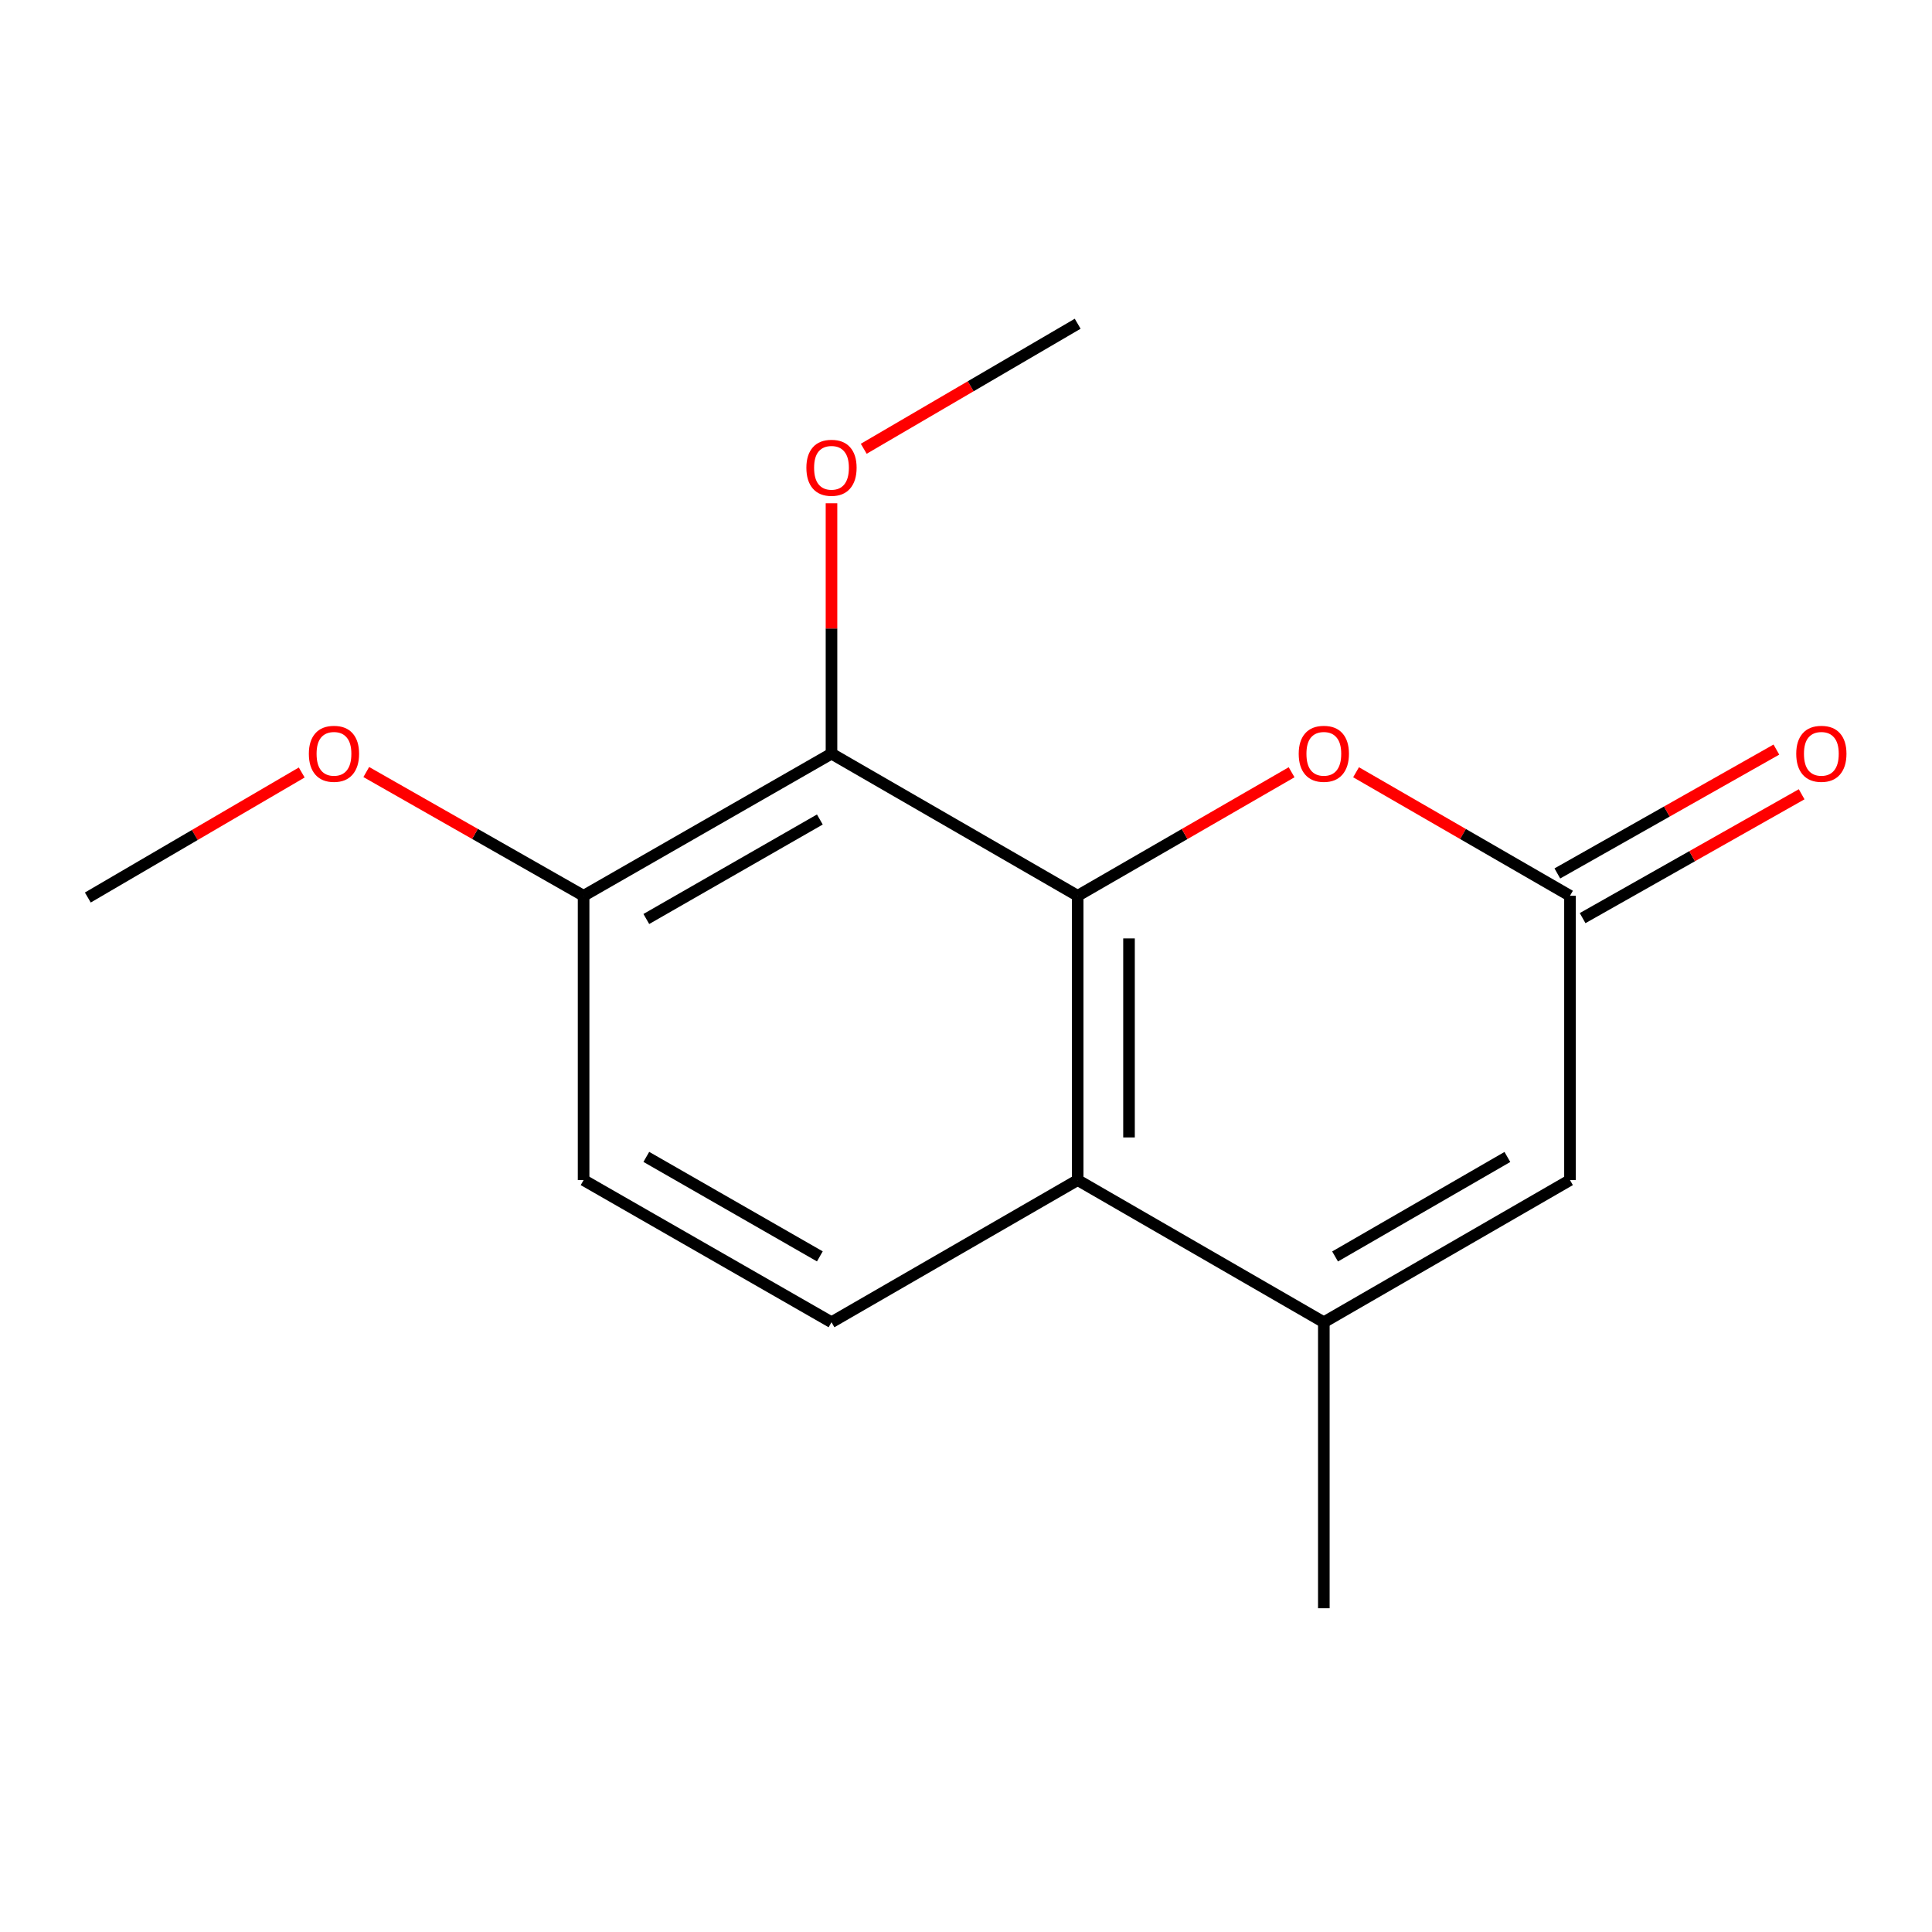 <?xml version='1.0' encoding='iso-8859-1'?>
<svg version='1.1' baseProfile='full'
              xmlns='http://www.w3.org/2000/svg'
                      xmlns:rdkit='http://www.rdkit.org/xml'
                      xmlns:xlink='http://www.w3.org/1999/xlink'
                  xml:space='preserve'
width='1000px' height='1000px' viewBox='0 0 1000 1000'>
<!-- END OF HEADER -->
<rect style='opacity:1.0;fill:#FFFFFF;stroke:none' width='1000' height='1000' x='0' y='0'> </rect>
<path class='bond-0' d='M 557.803,463.657 L 557.803,610.816' style='fill:none;fill-rule:evenodd;stroke:#000000;stroke-width:6px;stroke-linecap:butt;stroke-linejoin:miter;stroke-opacity:1' />
<path class='bond-0' d='M 584.374,485.731 L 584.374,588.742' style='fill:none;fill-rule:evenodd;stroke:#000000;stroke-width:6px;stroke-linecap:butt;stroke-linejoin:miter;stroke-opacity:1' />
<path class='bond-1' d='M 557.803,463.657 L 430.38,390.084' style='fill:none;fill-rule:evenodd;stroke:#000000;stroke-width:6px;stroke-linecap:butt;stroke-linejoin:miter;stroke-opacity:1' />
<path class='bond-2' d='M 557.803,463.657 L 613.168,431.686' style='fill:none;fill-rule:evenodd;stroke:#000000;stroke-width:6px;stroke-linecap:butt;stroke-linejoin:miter;stroke-opacity:1' />
<path class='bond-2' d='M 613.168,431.686 L 668.533,399.715' style='fill:none;fill-rule:evenodd;stroke:#FF0000;stroke-width:6px;stroke-linecap:butt;stroke-linejoin:miter;stroke-opacity:1' />
<path class='bond-3' d='M 557.803,610.816 L 685.212,684.388' style='fill:none;fill-rule:evenodd;stroke:#000000;stroke-width:6px;stroke-linecap:butt;stroke-linejoin:miter;stroke-opacity:1' />
<path class='bond-4' d='M 557.803,610.816 L 430.38,684.388' style='fill:none;fill-rule:evenodd;stroke:#000000;stroke-width:6px;stroke-linecap:butt;stroke-linejoin:miter;stroke-opacity:1' />
<path class='bond-5' d='M 685.212,684.388 L 685.212,832.433' style='fill:none;fill-rule:evenodd;stroke:#000000;stroke-width:6px;stroke-linecap:butt;stroke-linejoin:miter;stroke-opacity:1' />
<path class='bond-6' d='M 685.212,684.388 L 812.62,610.816' style='fill:none;fill-rule:evenodd;stroke:#000000;stroke-width:6px;stroke-linecap:butt;stroke-linejoin:miter;stroke-opacity:1' />
<path class='bond-6' d='M 691.035,650.342 L 780.221,598.842' style='fill:none;fill-rule:evenodd;stroke:#000000;stroke-width:6px;stroke-linecap:butt;stroke-linejoin:miter;stroke-opacity:1' />
<path class='bond-7' d='M 430.38,390.084 L 302.072,463.657' style='fill:none;fill-rule:evenodd;stroke:#000000;stroke-width:6px;stroke-linecap:butt;stroke-linejoin:miter;stroke-opacity:1' />
<path class='bond-7' d='M 424.351,424.171 L 334.535,475.671' style='fill:none;fill-rule:evenodd;stroke:#000000;stroke-width:6px;stroke-linecap:butt;stroke-linejoin:miter;stroke-opacity:1' />
<path class='bond-8' d='M 430.38,390.084 L 430.38,325.292' style='fill:none;fill-rule:evenodd;stroke:#000000;stroke-width:6px;stroke-linecap:butt;stroke-linejoin:miter;stroke-opacity:1' />
<path class='bond-8' d='M 430.38,325.292 L 430.38,260.501' style='fill:none;fill-rule:evenodd;stroke:#FF0000;stroke-width:6px;stroke-linecap:butt;stroke-linejoin:miter;stroke-opacity:1' />
<path class='bond-9' d='M 701.89,399.715 L 757.255,431.686' style='fill:none;fill-rule:evenodd;stroke:#FF0000;stroke-width:6px;stroke-linecap:butt;stroke-linejoin:miter;stroke-opacity:1' />
<path class='bond-9' d='M 757.255,431.686 L 812.62,463.657' style='fill:none;fill-rule:evenodd;stroke:#000000;stroke-width:6px;stroke-linecap:butt;stroke-linejoin:miter;stroke-opacity:1' />
<path class='bond-10' d='M 812.62,463.657 L 812.62,610.816' style='fill:none;fill-rule:evenodd;stroke:#000000;stroke-width:6px;stroke-linecap:butt;stroke-linejoin:miter;stroke-opacity:1' />
<path class='bond-11' d='M 819.159,475.221 L 875.845,443.167' style='fill:none;fill-rule:evenodd;stroke:#000000;stroke-width:6px;stroke-linecap:butt;stroke-linejoin:miter;stroke-opacity:1' />
<path class='bond-11' d='M 875.845,443.167 L 932.532,411.113' style='fill:none;fill-rule:evenodd;stroke:#FF0000;stroke-width:6px;stroke-linecap:butt;stroke-linejoin:miter;stroke-opacity:1' />
<path class='bond-11' d='M 806.08,452.092 L 862.767,420.038' style='fill:none;fill-rule:evenodd;stroke:#000000;stroke-width:6px;stroke-linecap:butt;stroke-linejoin:miter;stroke-opacity:1' />
<path class='bond-11' d='M 862.767,420.038 L 919.453,387.984' style='fill:none;fill-rule:evenodd;stroke:#FF0000;stroke-width:6px;stroke-linecap:butt;stroke-linejoin:miter;stroke-opacity:1' />
<path class='bond-12' d='M 430.38,684.388 L 302.072,610.816' style='fill:none;fill-rule:evenodd;stroke:#000000;stroke-width:6px;stroke-linecap:butt;stroke-linejoin:miter;stroke-opacity:1' />
<path class='bond-12' d='M 424.351,650.302 L 334.535,598.801' style='fill:none;fill-rule:evenodd;stroke:#000000;stroke-width:6px;stroke-linecap:butt;stroke-linejoin:miter;stroke-opacity:1' />
<path class='bond-13' d='M 302.072,463.657 L 302.072,610.816' style='fill:none;fill-rule:evenodd;stroke:#000000;stroke-width:6px;stroke-linecap:butt;stroke-linejoin:miter;stroke-opacity:1' />
<path class='bond-14' d='M 302.072,463.657 L 245.826,431.63' style='fill:none;fill-rule:evenodd;stroke:#000000;stroke-width:6px;stroke-linecap:butt;stroke-linejoin:miter;stroke-opacity:1' />
<path class='bond-14' d='M 245.826,431.63 L 189.58,399.603' style='fill:none;fill-rule:evenodd;stroke:#FF0000;stroke-width:6px;stroke-linecap:butt;stroke-linejoin:miter;stroke-opacity:1' />
<path class='bond-15' d='M 447.07,232.285 L 502.437,199.926' style='fill:none;fill-rule:evenodd;stroke:#FF0000;stroke-width:6px;stroke-linecap:butt;stroke-linejoin:miter;stroke-opacity:1' />
<path class='bond-15' d='M 502.437,199.926 L 557.803,167.567' style='fill:none;fill-rule:evenodd;stroke:#000000;stroke-width:6px;stroke-linecap:butt;stroke-linejoin:miter;stroke-opacity:1' />
<path class='bond-16' d='M 156.173,399.84 L 100.814,432.198' style='fill:none;fill-rule:evenodd;stroke:#FF0000;stroke-width:6px;stroke-linecap:butt;stroke-linejoin:miter;stroke-opacity:1' />
<path class='bond-16' d='M 100.814,432.198 L 45.455,464.557' style='fill:none;fill-rule:evenodd;stroke:#000000;stroke-width:6px;stroke-linecap:butt;stroke-linejoin:miter;stroke-opacity:1' />
<path  class='atom-4' d='M 672.212 390.164
Q 672.212 383.364, 675.572 379.564
Q 678.932 375.764, 685.212 375.764
Q 691.492 375.764, 694.852 379.564
Q 698.212 383.364, 698.212 390.164
Q 698.212 397.044, 694.812 400.964
Q 691.412 404.844, 685.212 404.844
Q 678.972 404.844, 675.572 400.964
Q 672.212 397.084, 672.212 390.164
M 685.212 401.644
Q 689.532 401.644, 691.852 398.764
Q 694.212 395.844, 694.212 390.164
Q 694.212 384.604, 691.852 381.804
Q 689.532 378.964, 685.212 378.964
Q 680.892 378.964, 678.532 381.764
Q 676.212 384.564, 676.212 390.164
Q 676.212 395.884, 678.532 398.764
Q 680.892 401.644, 685.212 401.644
' fill='#FF0000'/>
<path  class='atom-9' d='M 929.729 390.164
Q 929.729 383.364, 933.089 379.564
Q 936.449 375.764, 942.729 375.764
Q 949.009 375.764, 952.369 379.564
Q 955.729 383.364, 955.729 390.164
Q 955.729 397.044, 952.329 400.964
Q 948.929 404.844, 942.729 404.844
Q 936.489 404.844, 933.089 400.964
Q 929.729 397.084, 929.729 390.164
M 942.729 401.644
Q 947.049 401.644, 949.369 398.764
Q 951.729 395.844, 951.729 390.164
Q 951.729 384.604, 949.369 381.804
Q 947.049 378.964, 942.729 378.964
Q 938.409 378.964, 936.049 381.764
Q 933.729 384.564, 933.729 390.164
Q 933.729 395.884, 936.049 398.764
Q 938.409 401.644, 942.729 401.644
' fill='#FF0000'/>
<path  class='atom-11' d='M 417.38 242.119
Q 417.38 235.319, 420.74 231.519
Q 424.1 227.719, 430.38 227.719
Q 436.66 227.719, 440.02 231.519
Q 443.38 235.319, 443.38 242.119
Q 443.38 248.999, 439.98 252.919
Q 436.58 256.799, 430.38 256.799
Q 424.14 256.799, 420.74 252.919
Q 417.38 249.039, 417.38 242.119
M 430.38 253.599
Q 434.7 253.599, 437.02 250.719
Q 439.38 247.799, 439.38 242.119
Q 439.38 236.559, 437.02 233.759
Q 434.7 230.919, 430.38 230.919
Q 426.06 230.919, 423.7 233.719
Q 421.38 236.519, 421.38 242.119
Q 421.38 247.839, 423.7 250.719
Q 426.06 253.599, 430.38 253.599
' fill='#FF0000'/>
<path  class='atom-13' d='M 159.863 390.164
Q 159.863 383.364, 163.223 379.564
Q 166.583 375.764, 172.863 375.764
Q 179.143 375.764, 182.503 379.564
Q 185.863 383.364, 185.863 390.164
Q 185.863 397.044, 182.463 400.964
Q 179.063 404.844, 172.863 404.844
Q 166.623 404.844, 163.223 400.964
Q 159.863 397.084, 159.863 390.164
M 172.863 401.644
Q 177.183 401.644, 179.503 398.764
Q 181.863 395.844, 181.863 390.164
Q 181.863 384.604, 179.503 381.804
Q 177.183 378.964, 172.863 378.964
Q 168.543 378.964, 166.183 381.764
Q 163.863 384.564, 163.863 390.164
Q 163.863 395.884, 166.183 398.764
Q 168.543 401.644, 172.863 401.644
' fill='#FF0000'/>
</svg>
